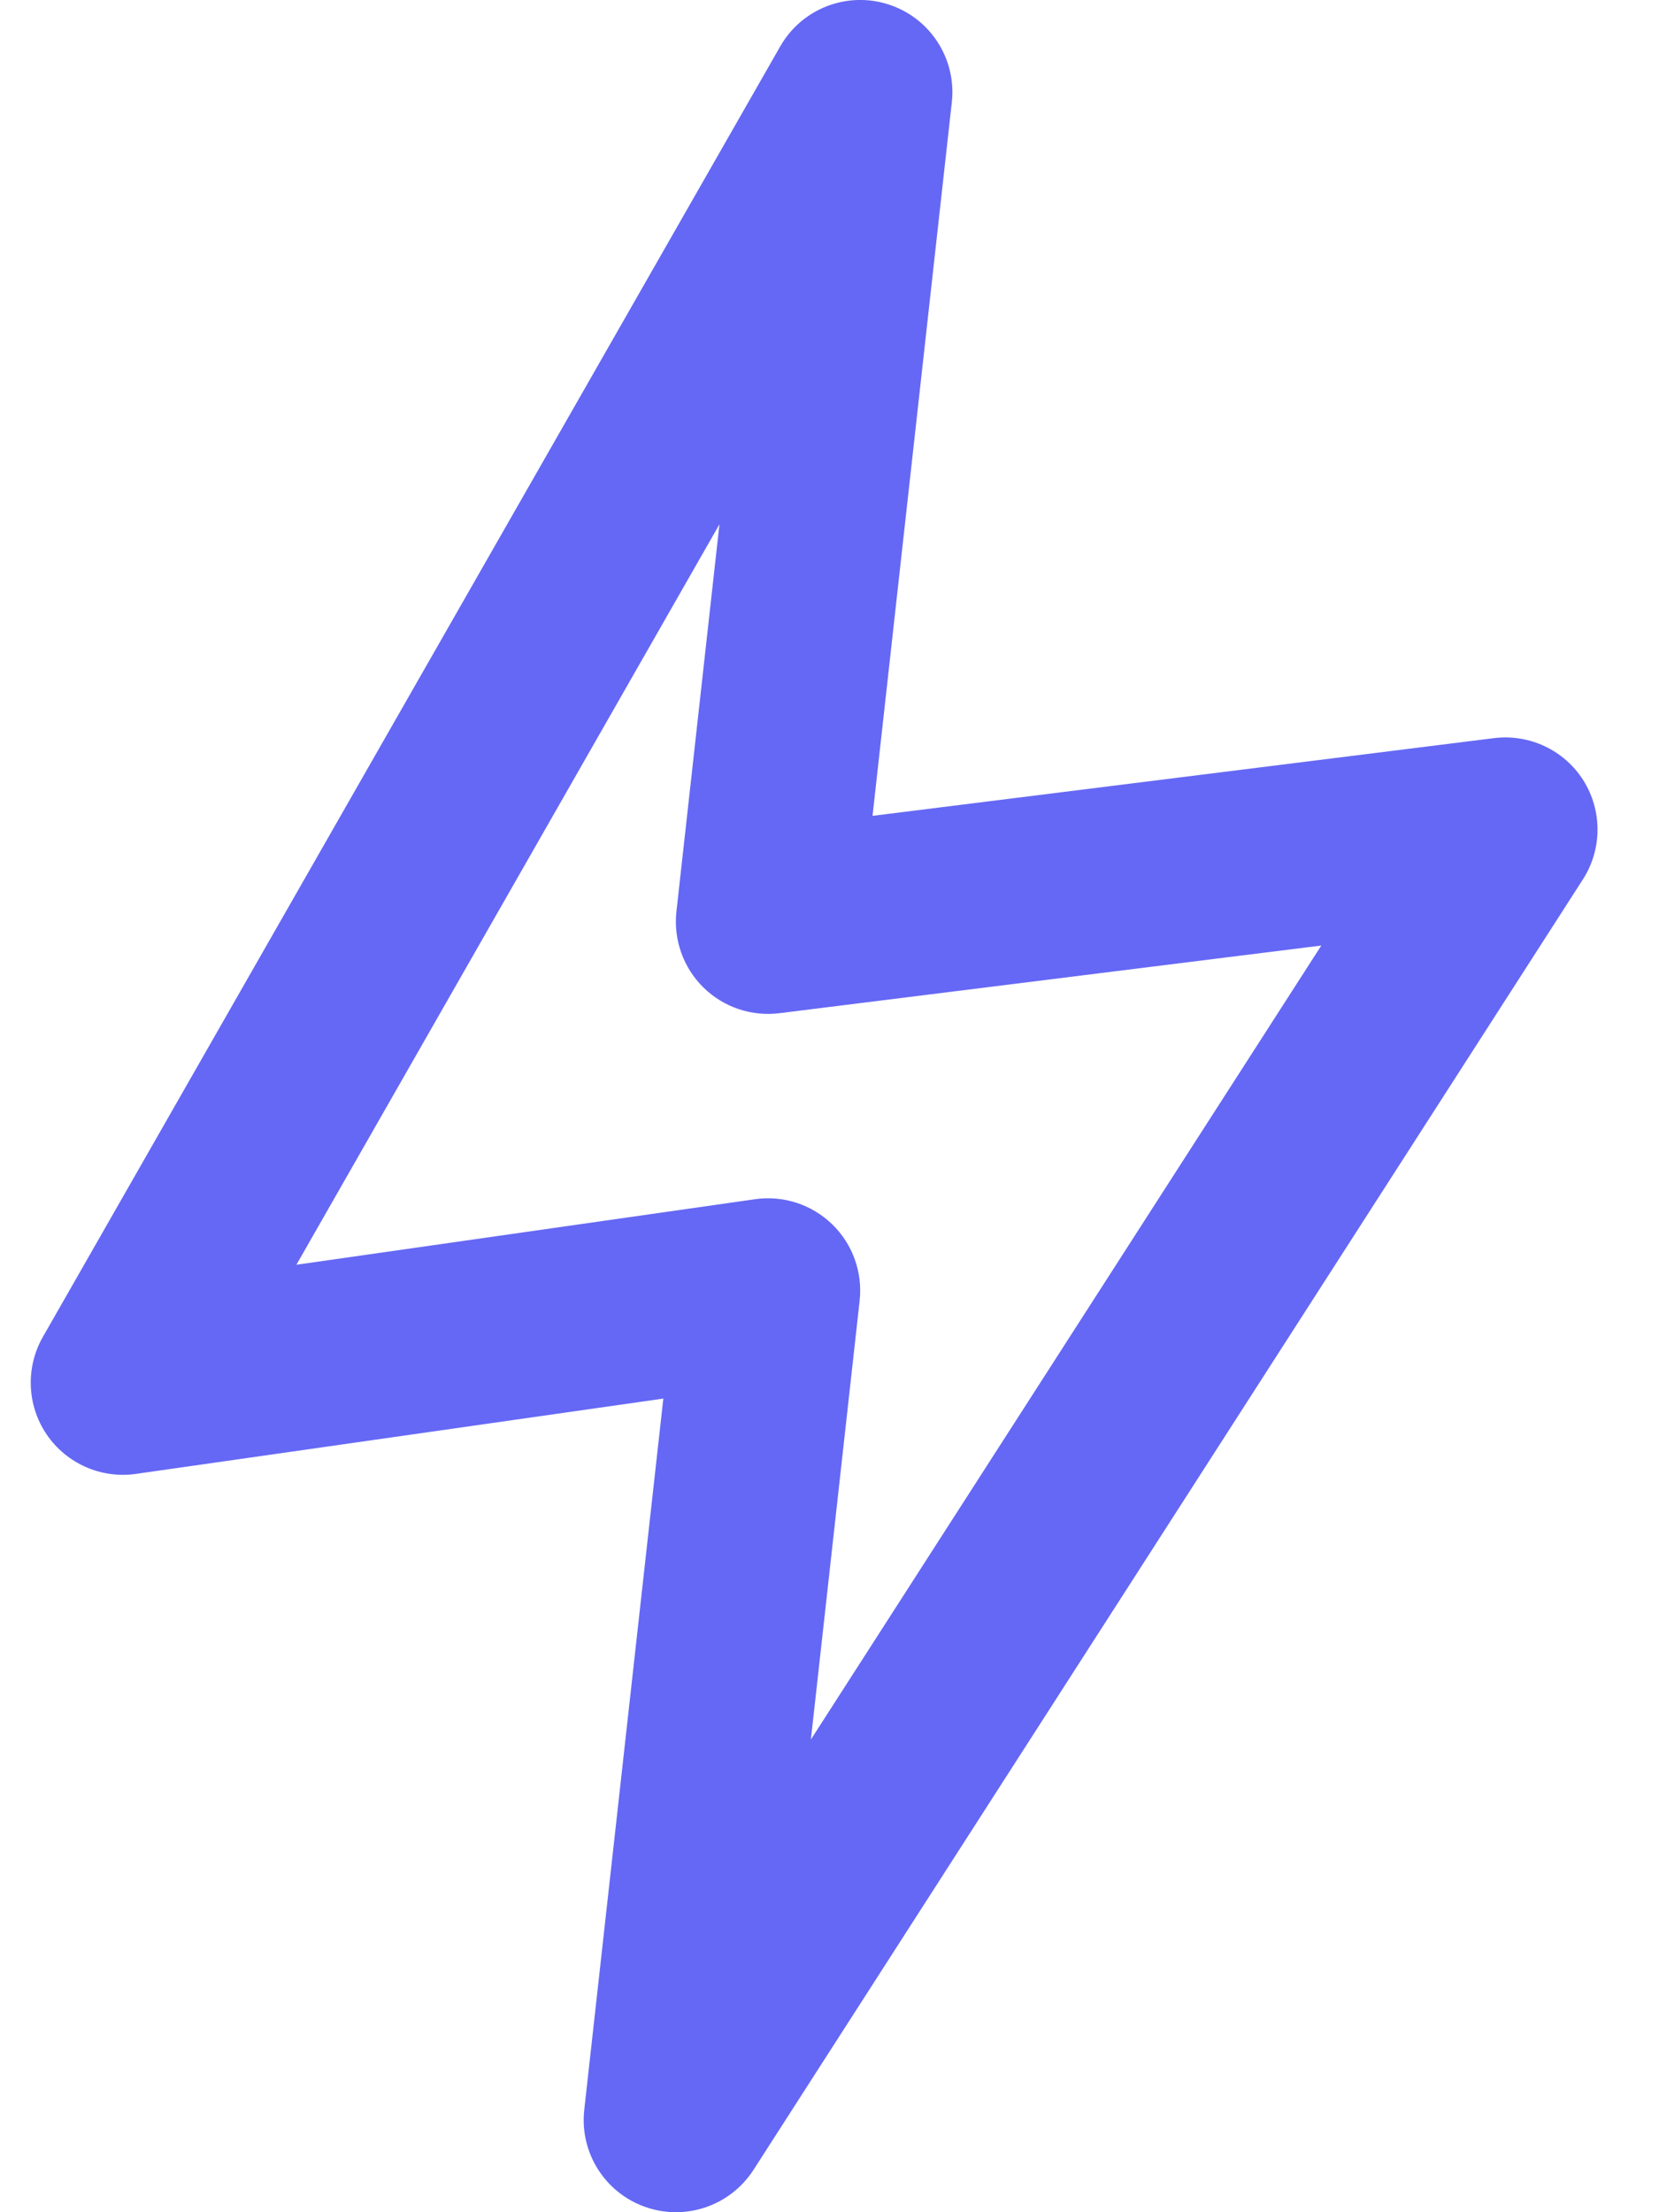 <svg width="18" height="24" viewBox="0 0 18 24" fill="none" xmlns="http://www.w3.org/2000/svg">
<path fill-rule="evenodd" clip-rule="evenodd" d="M9.643 0.049C10.094 0.196 10.38 0.639 10.327 1.111L9.467 8.851L16.209 8.008C16.595 7.96 16.973 8.139 17.18 8.467C17.386 8.796 17.384 9.214 17.174 9.541L8.175 23.541C7.923 23.931 7.437 24.098 6.999 23.942C6.561 23.787 6.288 23.351 6.339 22.89L7.197 15.173L1.475 15.99C1.097 16.044 0.721 15.878 0.506 15.562C0.292 15.246 0.276 14.836 0.465 14.504L8.465 0.504C8.7 0.092 9.192 -0.098 9.643 0.049ZM3.216 13.721L8.192 13.01C8.498 12.966 8.807 13.067 9.029 13.282C9.251 13.497 9.361 13.803 9.327 14.111L8.798 18.872L14.336 10.258L8.457 10.992C8.154 11.03 7.849 10.927 7.631 10.712C7.413 10.497 7.306 10.194 7.339 9.89L7.806 5.688L3.216 13.721Z" fill="#6568F4"/>
</svg>
